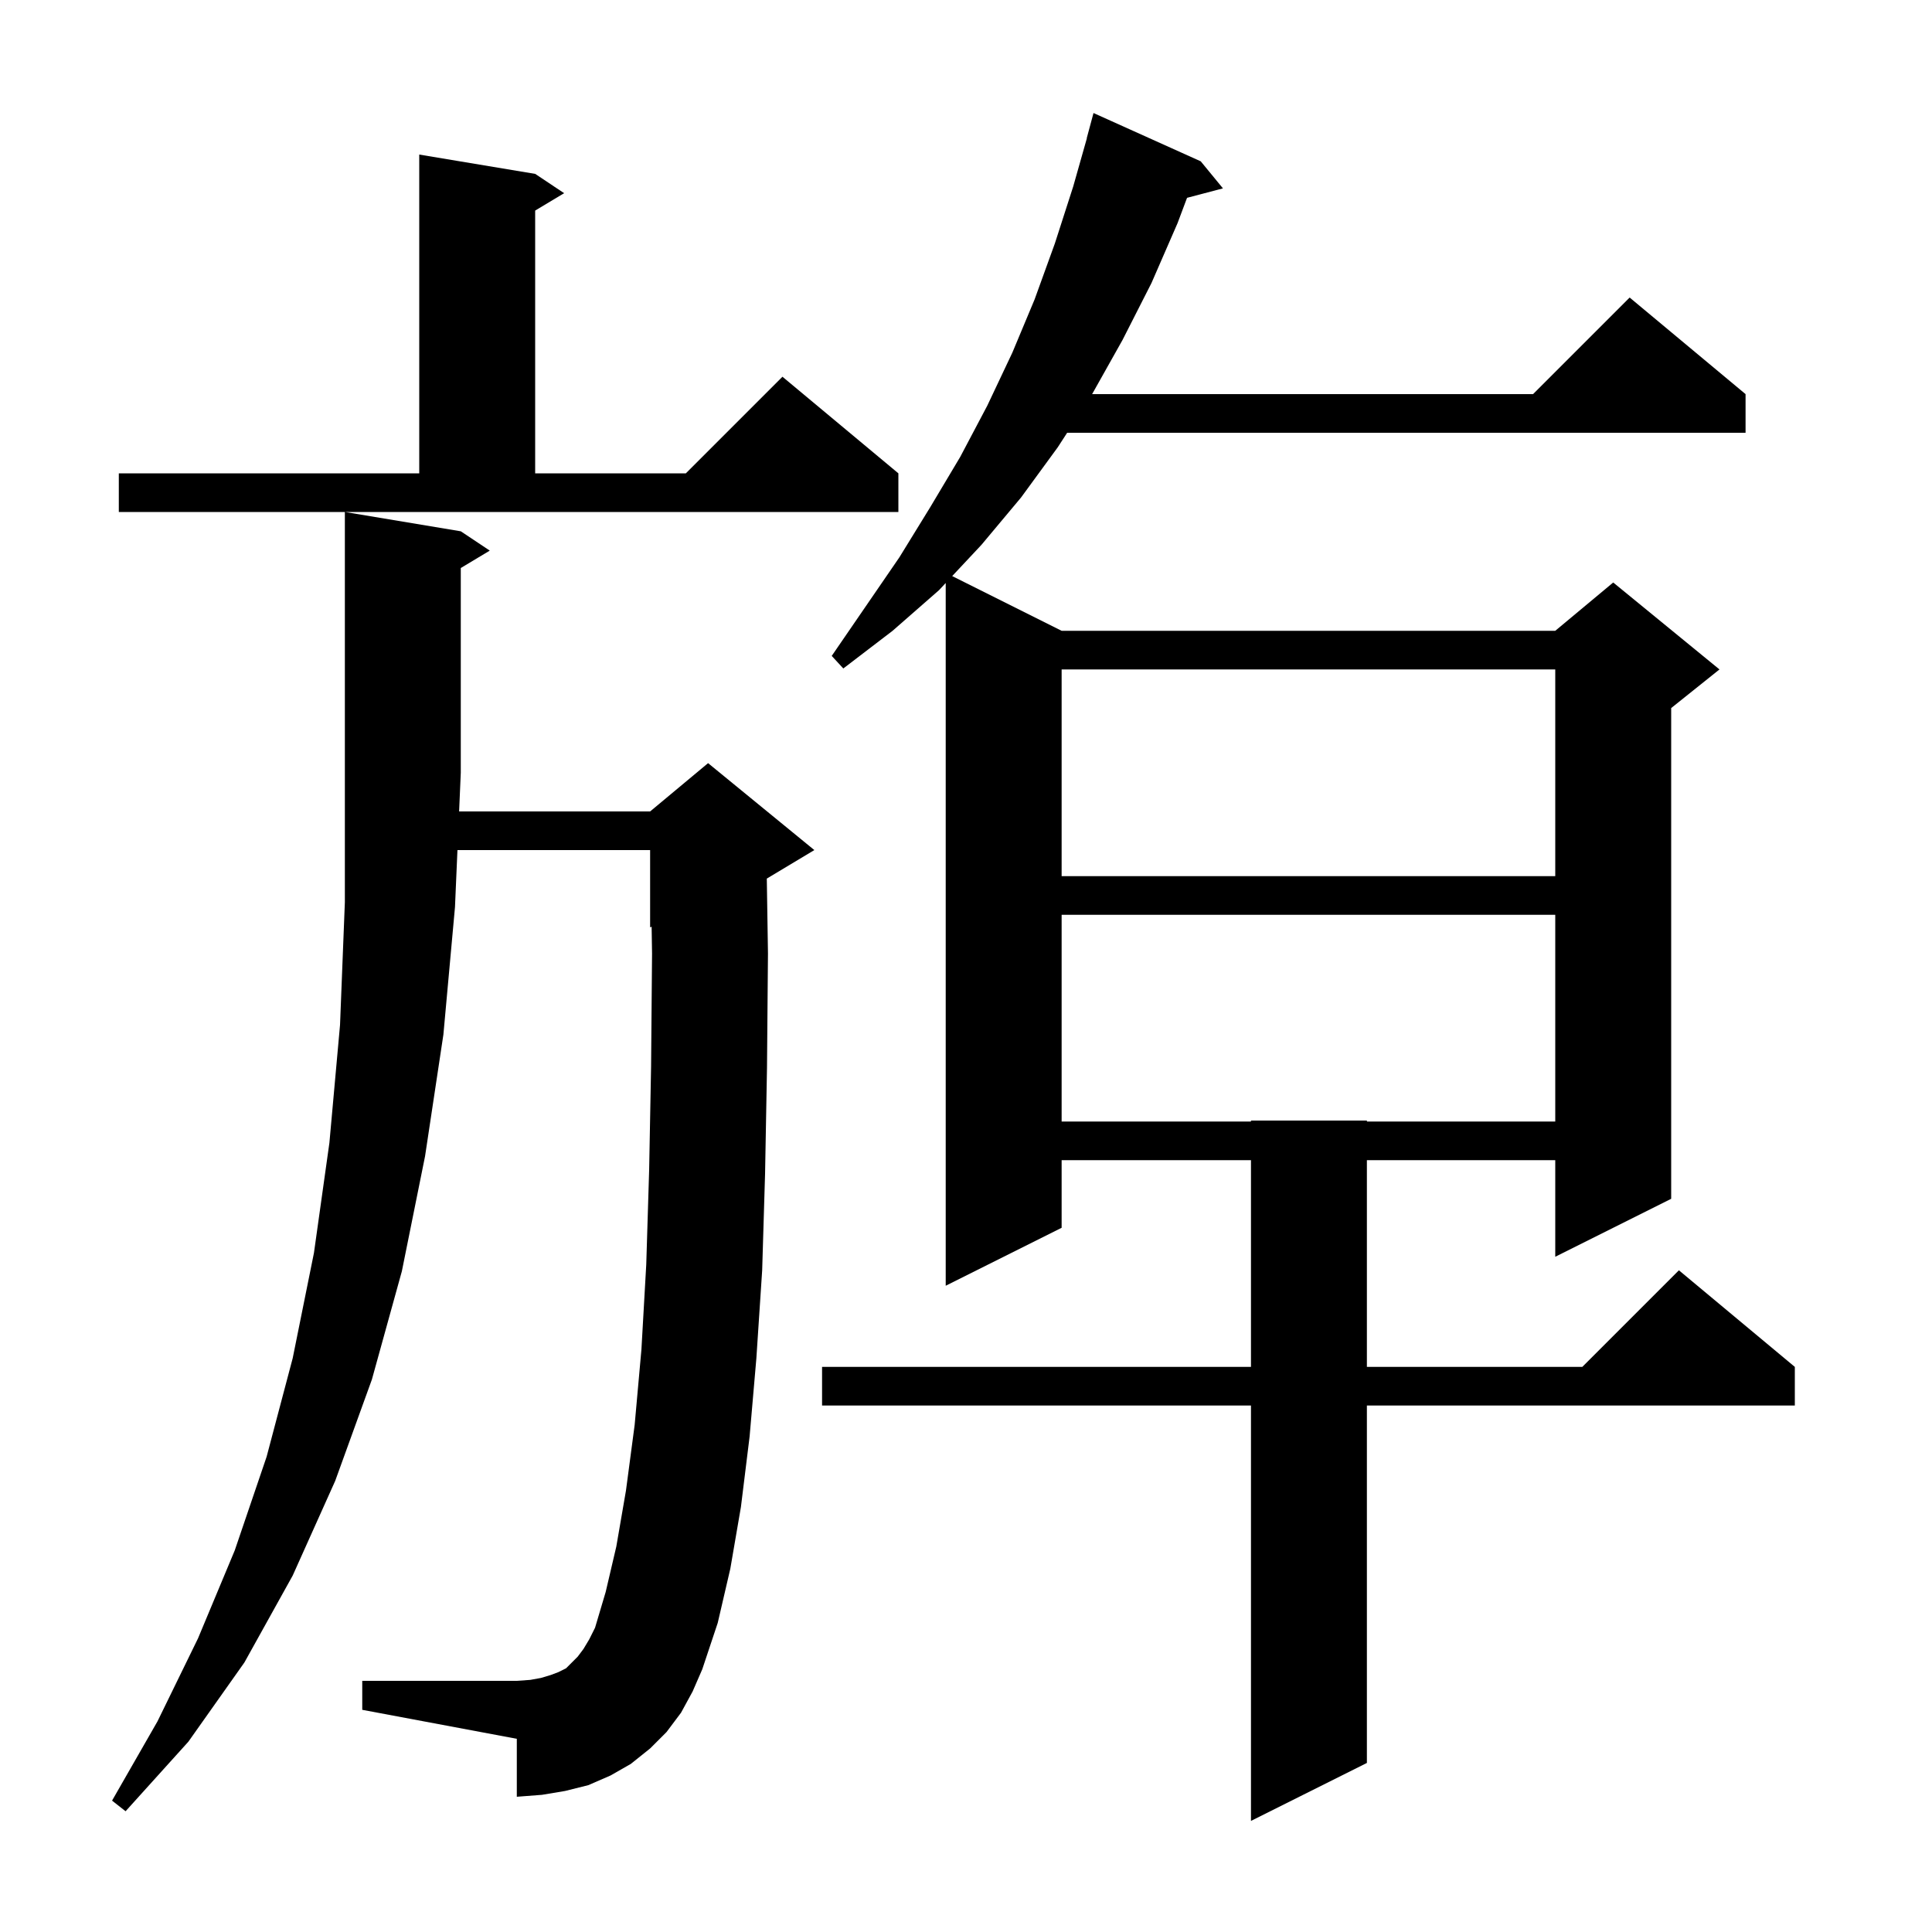 <svg xmlns="http://www.w3.org/2000/svg" xmlns:xlink="http://www.w3.org/1999/xlink" version="1.1" baseProfile="full" viewBox="0 0 200 200" width="200" height="200"><g fill="currentColor"><path d="M 124.3 16.7 L 126.6 19.5 L 122.883 20.478 L 121.9 23.1 L 119.2 29.3 L 116.2 35.2 L 113.056 40.8 L 158.7 40.8 L 168.7 30.8 L 180.7 40.8 L 180.7 44.8 L 110.472 44.8 L 109.5 46.3 L 105.7 51.5 L 101.6 56.4 L 98.571 59.636 L 109.9 65.3 L 161.0 65.3 L 167.0 60.3 L 178.0 69.3 L 173.0 73.3 L 173.0 124.1 L 161.0 130.1 L 161.0 120.1 L 141.5 120.1 L 141.5 141.5 L 163.8 141.5 L 173.8 131.5 L 185.8 141.5 L 185.8 145.5 L 141.5 145.5 L 141.5 182.5 L 129.5 188.5 L 129.5 145.5 L 85.1 145.5 L 85.1 141.5 L 129.5 141.5 L 129.5 120.1 L 109.9 120.1 L 109.9 127.1 L 97.9 133.1 L 97.9 60.352 L 97.2 61.1 L 92.4 65.3 L 87.3 69.2 L 86.1 67.9 L 93.1 57.7 L 96.3 52.5 L 99.4 47.3 L 102.2 42.0 L 104.8 36.5 L 107.1 31.0 L 109.2 25.2 L 111.1 19.3 L 112.516 14.303 L 112.5 14.3 L 113.2 11.7 Z M 70.5 177.3 L 69.0 179.3 L 67.3 181.0 L 65.3 182.6 L 63.2 183.8 L 60.9 184.8 L 58.5 185.4 L 56.1 185.8 L 53.5 186.0 L 53.5 180.0 L 37.5 177.0 L 37.5 174.0 L 53.5 174.0 L 54.9 173.9 L 56.0 173.7 L 57.0 173.4 L 57.8 173.1 L 58.6 172.7 L 59.8 171.5 L 60.4 170.7 L 61.0 169.7 L 61.6 168.5 L 62.7 164.8 L 63.8 160.1 L 64.8 154.3 L 65.7 147.5 L 66.4 139.7 L 66.9 130.9 L 67.2 121.1 L 67.4 110.4 L 67.5 98.7 L 67.456 95.935 L 67.3 96.0 L 67.3 88.0 L 47.355 88.0 L 47.1 93.9 L 45.9 107.1 L 44.0 119.7 L 41.6 131.6 L 38.5 142.8 L 34.7 153.3 L 30.3 163.1 L 25.3 172.1 L 19.5 180.3 L 13.0 187.5 L 11.6 186.4 L 16.3 178.2 L 20.5 169.6 L 24.3 160.5 L 27.6 150.8 L 30.3 140.6 L 32.5 129.7 L 34.1 118.3 L 35.2 106.1 L 35.7 93.4 L 35.7 53.0 L 47.7 55.0 L 50.7 57.0 L 47.7 58.8 L 47.7 80.0 L 47.527 84.0 L 67.3 84.0 L 73.3 79.0 L 84.3 88.0 L 79.379 90.953 L 79.5 98.7 L 79.4 110.5 L 79.2 121.5 L 78.9 131.5 L 78.3 140.6 L 77.6 148.7 L 76.7 156.0 L 75.6 162.4 L 74.3 168.0 L 72.7 172.8 L 71.7 175.1 Z M 109.9 94.7 L 109.9 116.1 L 129.5 116.1 L 129.5 116.0 L 141.5 116.0 L 141.5 116.1 L 161.0 116.1 L 161.0 94.7 Z M 109.9 69.3 L 109.9 90.7 L 161.0 90.7 L 161.0 69.3 Z M 12.3 49.0 L 43.4 49.0 L 43.4 16.0 L 55.4 18.0 L 58.4 20.0 L 55.4 21.8 L 55.4 49.0 L 71.0 49.0 L 81.0 39.0 L 93.0 49.0 L 93.0 53.0 L 12.3 53.0 Z "/></g></svg>